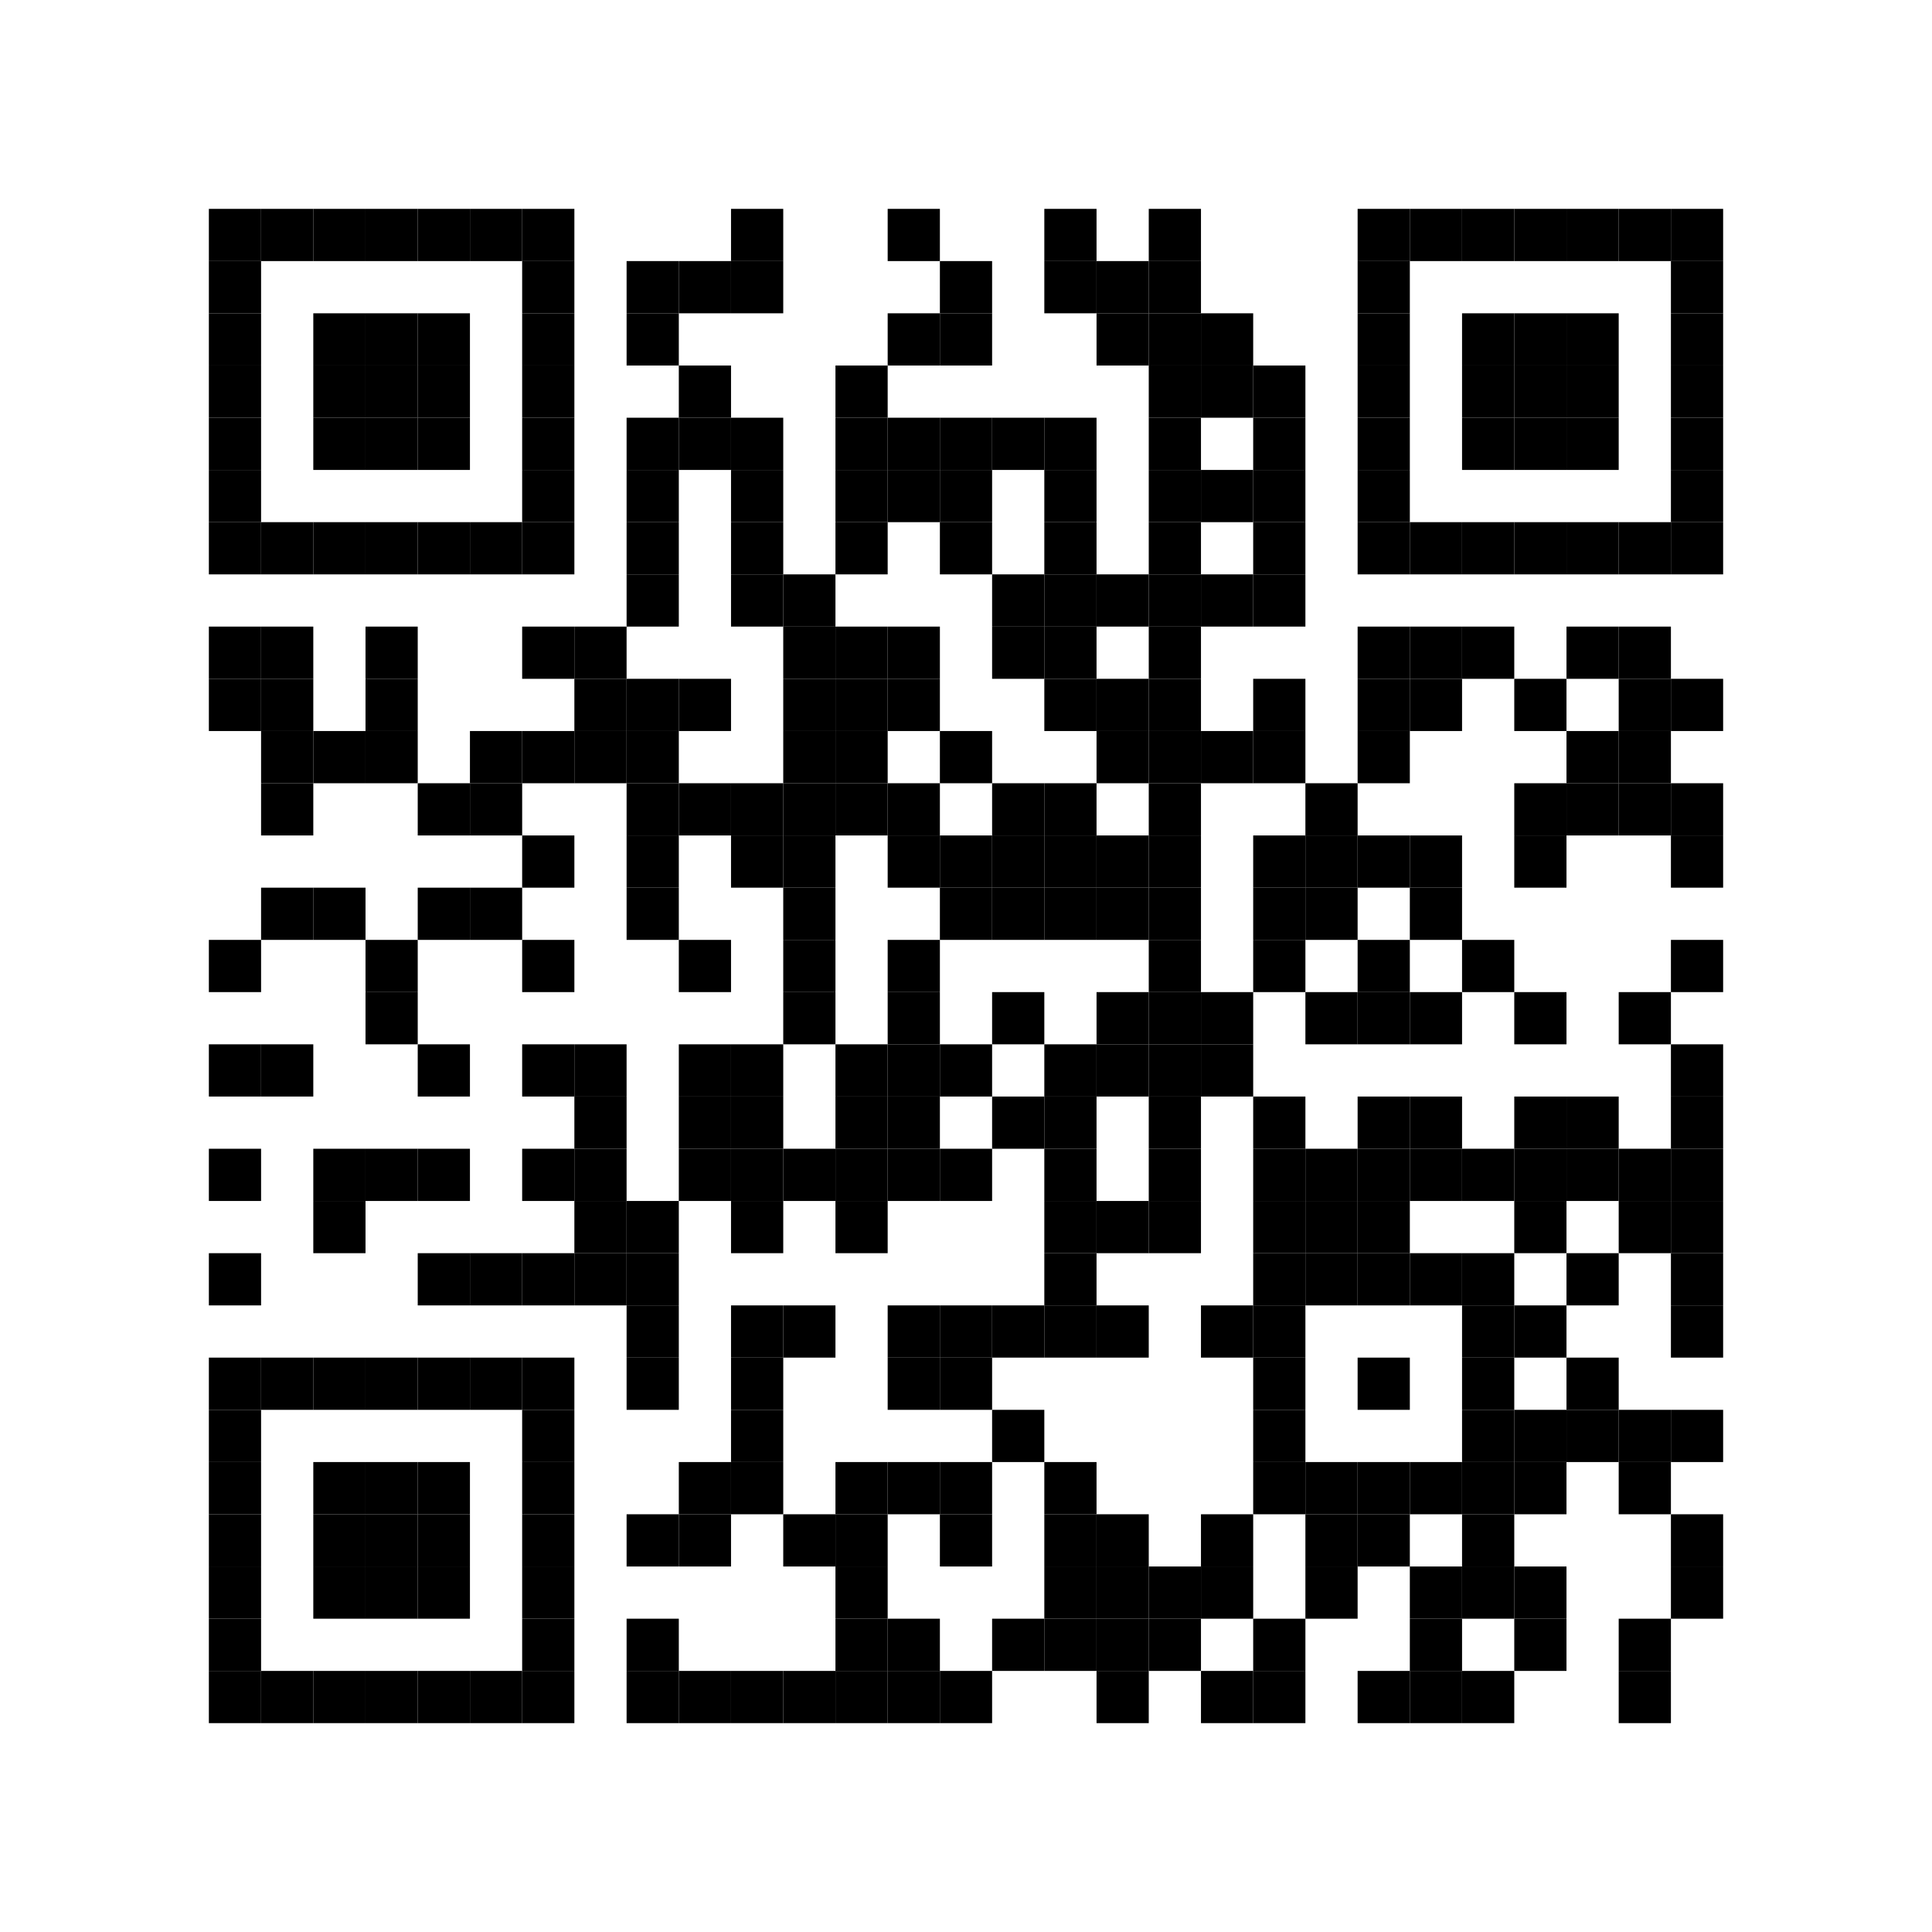 <?xml version="1.0" encoding="utf-8"?>
<!DOCTYPE svg PUBLIC "-//W3C//DTD SVG 1.1//EN" "http://www.w3.org/Graphics/SVG/1.1/DTD/svg11.dtd">
<svg xmlns="http://www.w3.org/2000/svg" version="1.1" xml:space="preserve" xmlns:xlink="http://www.w3.org/1999/xlink" width="999" height="999" viewBox="0 0 999 999">
<desc></desc>
<rect width="999" height="999" fill="#ffffff" cx="0" cy="0" />
<defs>
	<rect id="p" width="27" height="27" />
</defs>
<g fill="#000000">
	<use x="108" y="108" xlink:href="#p" />
	<use x="135" y="108" xlink:href="#p" />
	<use x="162" y="108" xlink:href="#p" />
	<use x="189" y="108" xlink:href="#p" />
	<use x="216" y="108" xlink:href="#p" />
	<use x="243" y="108" xlink:href="#p" />
	<use x="270" y="108" xlink:href="#p" />
	<use x="378" y="108" xlink:href="#p" />
	<use x="459" y="108" xlink:href="#p" />
	<use x="540" y="108" xlink:href="#p" />
	<use x="594" y="108" xlink:href="#p" />
	<use x="702" y="108" xlink:href="#p" />
	<use x="729" y="108" xlink:href="#p" />
	<use x="756" y="108" xlink:href="#p" />
	<use x="783" y="108" xlink:href="#p" />
	<use x="810" y="108" xlink:href="#p" />
	<use x="837" y="108" xlink:href="#p" />
	<use x="864" y="108" xlink:href="#p" />
	<use x="108" y="135" xlink:href="#p" />
	<use x="270" y="135" xlink:href="#p" />
	<use x="324" y="135" xlink:href="#p" />
	<use x="351" y="135" xlink:href="#p" />
	<use x="378" y="135" xlink:href="#p" />
	<use x="486" y="135" xlink:href="#p" />
	<use x="540" y="135" xlink:href="#p" />
	<use x="567" y="135" xlink:href="#p" />
	<use x="594" y="135" xlink:href="#p" />
	<use x="702" y="135" xlink:href="#p" />
	<use x="864" y="135" xlink:href="#p" />
	<use x="108" y="162" xlink:href="#p" />
	<use x="162" y="162" xlink:href="#p" />
	<use x="189" y="162" xlink:href="#p" />
	<use x="216" y="162" xlink:href="#p" />
	<use x="270" y="162" xlink:href="#p" />
	<use x="324" y="162" xlink:href="#p" />
	<use x="459" y="162" xlink:href="#p" />
	<use x="486" y="162" xlink:href="#p" />
	<use x="567" y="162" xlink:href="#p" />
	<use x="594" y="162" xlink:href="#p" />
	<use x="621" y="162" xlink:href="#p" />
	<use x="702" y="162" xlink:href="#p" />
	<use x="756" y="162" xlink:href="#p" />
	<use x="783" y="162" xlink:href="#p" />
	<use x="810" y="162" xlink:href="#p" />
	<use x="864" y="162" xlink:href="#p" />
	<use x="108" y="189" xlink:href="#p" />
	<use x="162" y="189" xlink:href="#p" />
	<use x="189" y="189" xlink:href="#p" />
	<use x="216" y="189" xlink:href="#p" />
	<use x="270" y="189" xlink:href="#p" />
	<use x="351" y="189" xlink:href="#p" />
	<use x="432" y="189" xlink:href="#p" />
	<use x="594" y="189" xlink:href="#p" />
	<use x="621" y="189" xlink:href="#p" />
	<use x="648" y="189" xlink:href="#p" />
	<use x="702" y="189" xlink:href="#p" />
	<use x="756" y="189" xlink:href="#p" />
	<use x="783" y="189" xlink:href="#p" />
	<use x="810" y="189" xlink:href="#p" />
	<use x="864" y="189" xlink:href="#p" />
	<use x="108" y="216" xlink:href="#p" />
	<use x="162" y="216" xlink:href="#p" />
	<use x="189" y="216" xlink:href="#p" />
	<use x="216" y="216" xlink:href="#p" />
	<use x="270" y="216" xlink:href="#p" />
	<use x="324" y="216" xlink:href="#p" />
	<use x="351" y="216" xlink:href="#p" />
	<use x="378" y="216" xlink:href="#p" />
	<use x="432" y="216" xlink:href="#p" />
	<use x="459" y="216" xlink:href="#p" />
	<use x="486" y="216" xlink:href="#p" />
	<use x="513" y="216" xlink:href="#p" />
	<use x="540" y="216" xlink:href="#p" />
	<use x="594" y="216" xlink:href="#p" />
	<use x="648" y="216" xlink:href="#p" />
	<use x="702" y="216" xlink:href="#p" />
	<use x="756" y="216" xlink:href="#p" />
	<use x="783" y="216" xlink:href="#p" />
	<use x="810" y="216" xlink:href="#p" />
	<use x="864" y="216" xlink:href="#p" />
	<use x="108" y="243" xlink:href="#p" />
	<use x="270" y="243" xlink:href="#p" />
	<use x="324" y="243" xlink:href="#p" />
	<use x="378" y="243" xlink:href="#p" />
	<use x="432" y="243" xlink:href="#p" />
	<use x="459" y="243" xlink:href="#p" />
	<use x="486" y="243" xlink:href="#p" />
	<use x="540" y="243" xlink:href="#p" />
	<use x="594" y="243" xlink:href="#p" />
	<use x="621" y="243" xlink:href="#p" />
	<use x="648" y="243" xlink:href="#p" />
	<use x="702" y="243" xlink:href="#p" />
	<use x="864" y="243" xlink:href="#p" />
	<use x="108" y="270" xlink:href="#p" />
	<use x="135" y="270" xlink:href="#p" />
	<use x="162" y="270" xlink:href="#p" />
	<use x="189" y="270" xlink:href="#p" />
	<use x="216" y="270" xlink:href="#p" />
	<use x="243" y="270" xlink:href="#p" />
	<use x="270" y="270" xlink:href="#p" />
	<use x="324" y="270" xlink:href="#p" />
	<use x="378" y="270" xlink:href="#p" />
	<use x="432" y="270" xlink:href="#p" />
	<use x="486" y="270" xlink:href="#p" />
	<use x="540" y="270" xlink:href="#p" />
	<use x="594" y="270" xlink:href="#p" />
	<use x="648" y="270" xlink:href="#p" />
	<use x="702" y="270" xlink:href="#p" />
	<use x="729" y="270" xlink:href="#p" />
	<use x="756" y="270" xlink:href="#p" />
	<use x="783" y="270" xlink:href="#p" />
	<use x="810" y="270" xlink:href="#p" />
	<use x="837" y="270" xlink:href="#p" />
	<use x="864" y="270" xlink:href="#p" />
	<use x="324" y="297" xlink:href="#p" />
	<use x="378" y="297" xlink:href="#p" />
	<use x="405" y="297" xlink:href="#p" />
	<use x="513" y="297" xlink:href="#p" />
	<use x="540" y="297" xlink:href="#p" />
	<use x="567" y="297" xlink:href="#p" />
	<use x="594" y="297" xlink:href="#p" />
	<use x="621" y="297" xlink:href="#p" />
	<use x="648" y="297" xlink:href="#p" />
	<use x="108" y="324" xlink:href="#p" />
	<use x="135" y="324" xlink:href="#p" />
	<use x="189" y="324" xlink:href="#p" />
	<use x="270" y="324" xlink:href="#p" />
	<use x="297" y="324" xlink:href="#p" />
	<use x="405" y="324" xlink:href="#p" />
	<use x="432" y="324" xlink:href="#p" />
	<use x="459" y="324" xlink:href="#p" />
	<use x="513" y="324" xlink:href="#p" />
	<use x="540" y="324" xlink:href="#p" />
	<use x="594" y="324" xlink:href="#p" />
	<use x="702" y="324" xlink:href="#p" />
	<use x="729" y="324" xlink:href="#p" />
	<use x="756" y="324" xlink:href="#p" />
	<use x="810" y="324" xlink:href="#p" />
	<use x="837" y="324" xlink:href="#p" />
	<use x="108" y="351" xlink:href="#p" />
	<use x="135" y="351" xlink:href="#p" />
	<use x="189" y="351" xlink:href="#p" />
	<use x="297" y="351" xlink:href="#p" />
	<use x="324" y="351" xlink:href="#p" />
	<use x="351" y="351" xlink:href="#p" />
	<use x="405" y="351" xlink:href="#p" />
	<use x="432" y="351" xlink:href="#p" />
	<use x="459" y="351" xlink:href="#p" />
	<use x="540" y="351" xlink:href="#p" />
	<use x="567" y="351" xlink:href="#p" />
	<use x="594" y="351" xlink:href="#p" />
	<use x="648" y="351" xlink:href="#p" />
	<use x="702" y="351" xlink:href="#p" />
	<use x="729" y="351" xlink:href="#p" />
	<use x="783" y="351" xlink:href="#p" />
	<use x="837" y="351" xlink:href="#p" />
	<use x="864" y="351" xlink:href="#p" />
	<use x="135" y="378" xlink:href="#p" />
	<use x="162" y="378" xlink:href="#p" />
	<use x="189" y="378" xlink:href="#p" />
	<use x="243" y="378" xlink:href="#p" />
	<use x="270" y="378" xlink:href="#p" />
	<use x="297" y="378" xlink:href="#p" />
	<use x="324" y="378" xlink:href="#p" />
	<use x="405" y="378" xlink:href="#p" />
	<use x="432" y="378" xlink:href="#p" />
	<use x="486" y="378" xlink:href="#p" />
	<use x="567" y="378" xlink:href="#p" />
	<use x="594" y="378" xlink:href="#p" />
	<use x="621" y="378" xlink:href="#p" />
	<use x="648" y="378" xlink:href="#p" />
	<use x="702" y="378" xlink:href="#p" />
	<use x="810" y="378" xlink:href="#p" />
	<use x="837" y="378" xlink:href="#p" />
	<use x="135" y="405" xlink:href="#p" />
	<use x="216" y="405" xlink:href="#p" />
	<use x="243" y="405" xlink:href="#p" />
	<use x="324" y="405" xlink:href="#p" />
	<use x="351" y="405" xlink:href="#p" />
	<use x="378" y="405" xlink:href="#p" />
	<use x="405" y="405" xlink:href="#p" />
	<use x="432" y="405" xlink:href="#p" />
	<use x="459" y="405" xlink:href="#p" />
	<use x="513" y="405" xlink:href="#p" />
	<use x="540" y="405" xlink:href="#p" />
	<use x="594" y="405" xlink:href="#p" />
	<use x="675" y="405" xlink:href="#p" />
	<use x="783" y="405" xlink:href="#p" />
	<use x="810" y="405" xlink:href="#p" />
	<use x="837" y="405" xlink:href="#p" />
	<use x="864" y="405" xlink:href="#p" />
	<use x="270" y="432" xlink:href="#p" />
	<use x="324" y="432" xlink:href="#p" />
	<use x="378" y="432" xlink:href="#p" />
	<use x="405" y="432" xlink:href="#p" />
	<use x="459" y="432" xlink:href="#p" />
	<use x="486" y="432" xlink:href="#p" />
	<use x="513" y="432" xlink:href="#p" />
	<use x="540" y="432" xlink:href="#p" />
	<use x="567" y="432" xlink:href="#p" />
	<use x="594" y="432" xlink:href="#p" />
	<use x="648" y="432" xlink:href="#p" />
	<use x="675" y="432" xlink:href="#p" />
	<use x="702" y="432" xlink:href="#p" />
	<use x="729" y="432" xlink:href="#p" />
	<use x="783" y="432" xlink:href="#p" />
	<use x="864" y="432" xlink:href="#p" />
	<use x="135" y="459" xlink:href="#p" />
	<use x="162" y="459" xlink:href="#p" />
	<use x="216" y="459" xlink:href="#p" />
	<use x="243" y="459" xlink:href="#p" />
	<use x="324" y="459" xlink:href="#p" />
	<use x="405" y="459" xlink:href="#p" />
	<use x="486" y="459" xlink:href="#p" />
	<use x="513" y="459" xlink:href="#p" />
	<use x="540" y="459" xlink:href="#p" />
	<use x="567" y="459" xlink:href="#p" />
	<use x="594" y="459" xlink:href="#p" />
	<use x="648" y="459" xlink:href="#p" />
	<use x="675" y="459" xlink:href="#p" />
	<use x="729" y="459" xlink:href="#p" />
	<use x="108" y="486" xlink:href="#p" />
	<use x="189" y="486" xlink:href="#p" />
	<use x="270" y="486" xlink:href="#p" />
	<use x="351" y="486" xlink:href="#p" />
	<use x="405" y="486" xlink:href="#p" />
	<use x="459" y="486" xlink:href="#p" />
	<use x="594" y="486" xlink:href="#p" />
	<use x="648" y="486" xlink:href="#p" />
	<use x="702" y="486" xlink:href="#p" />
	<use x="756" y="486" xlink:href="#p" />
	<use x="864" y="486" xlink:href="#p" />
	<use x="189" y="513" xlink:href="#p" />
	<use x="405" y="513" xlink:href="#p" />
	<use x="459" y="513" xlink:href="#p" />
	<use x="513" y="513" xlink:href="#p" />
	<use x="567" y="513" xlink:href="#p" />
	<use x="594" y="513" xlink:href="#p" />
	<use x="621" y="513" xlink:href="#p" />
	<use x="675" y="513" xlink:href="#p" />
	<use x="702" y="513" xlink:href="#p" />
	<use x="729" y="513" xlink:href="#p" />
	<use x="783" y="513" xlink:href="#p" />
	<use x="837" y="513" xlink:href="#p" />
	<use x="108" y="540" xlink:href="#p" />
	<use x="135" y="540" xlink:href="#p" />
	<use x="216" y="540" xlink:href="#p" />
	<use x="270" y="540" xlink:href="#p" />
	<use x="297" y="540" xlink:href="#p" />
	<use x="351" y="540" xlink:href="#p" />
	<use x="378" y="540" xlink:href="#p" />
	<use x="432" y="540" xlink:href="#p" />
	<use x="459" y="540" xlink:href="#p" />
	<use x="486" y="540" xlink:href="#p" />
	<use x="540" y="540" xlink:href="#p" />
	<use x="567" y="540" xlink:href="#p" />
	<use x="594" y="540" xlink:href="#p" />
	<use x="621" y="540" xlink:href="#p" />
	<use x="864" y="540" xlink:href="#p" />
	<use x="297" y="567" xlink:href="#p" />
	<use x="351" y="567" xlink:href="#p" />
	<use x="378" y="567" xlink:href="#p" />
	<use x="432" y="567" xlink:href="#p" />
	<use x="459" y="567" xlink:href="#p" />
	<use x="513" y="567" xlink:href="#p" />
	<use x="540" y="567" xlink:href="#p" />
	<use x="594" y="567" xlink:href="#p" />
	<use x="648" y="567" xlink:href="#p" />
	<use x="702" y="567" xlink:href="#p" />
	<use x="729" y="567" xlink:href="#p" />
	<use x="783" y="567" xlink:href="#p" />
	<use x="810" y="567" xlink:href="#p" />
	<use x="864" y="567" xlink:href="#p" />
	<use x="108" y="594" xlink:href="#p" />
	<use x="162" y="594" xlink:href="#p" />
	<use x="189" y="594" xlink:href="#p" />
	<use x="216" y="594" xlink:href="#p" />
	<use x="270" y="594" xlink:href="#p" />
	<use x="297" y="594" xlink:href="#p" />
	<use x="351" y="594" xlink:href="#p" />
	<use x="378" y="594" xlink:href="#p" />
	<use x="405" y="594" xlink:href="#p" />
	<use x="432" y="594" xlink:href="#p" />
	<use x="459" y="594" xlink:href="#p" />
	<use x="486" y="594" xlink:href="#p" />
	<use x="540" y="594" xlink:href="#p" />
	<use x="594" y="594" xlink:href="#p" />
	<use x="648" y="594" xlink:href="#p" />
	<use x="675" y="594" xlink:href="#p" />
	<use x="702" y="594" xlink:href="#p" />
	<use x="729" y="594" xlink:href="#p" />
	<use x="756" y="594" xlink:href="#p" />
	<use x="783" y="594" xlink:href="#p" />
	<use x="810" y="594" xlink:href="#p" />
	<use x="837" y="594" xlink:href="#p" />
	<use x="864" y="594" xlink:href="#p" />
	<use x="162" y="621" xlink:href="#p" />
	<use x="297" y="621" xlink:href="#p" />
	<use x="324" y="621" xlink:href="#p" />
	<use x="378" y="621" xlink:href="#p" />
	<use x="432" y="621" xlink:href="#p" />
	<use x="540" y="621" xlink:href="#p" />
	<use x="567" y="621" xlink:href="#p" />
	<use x="594" y="621" xlink:href="#p" />
	<use x="648" y="621" xlink:href="#p" />
	<use x="675" y="621" xlink:href="#p" />
	<use x="702" y="621" xlink:href="#p" />
	<use x="783" y="621" xlink:href="#p" />
	<use x="837" y="621" xlink:href="#p" />
	<use x="864" y="621" xlink:href="#p" />
	<use x="108" y="648" xlink:href="#p" />
	<use x="216" y="648" xlink:href="#p" />
	<use x="243" y="648" xlink:href="#p" />
	<use x="270" y="648" xlink:href="#p" />
	<use x="297" y="648" xlink:href="#p" />
	<use x="324" y="648" xlink:href="#p" />
	<use x="540" y="648" xlink:href="#p" />
	<use x="648" y="648" xlink:href="#p" />
	<use x="675" y="648" xlink:href="#p" />
	<use x="702" y="648" xlink:href="#p" />
	<use x="729" y="648" xlink:href="#p" />
	<use x="756" y="648" xlink:href="#p" />
	<use x="810" y="648" xlink:href="#p" />
	<use x="864" y="648" xlink:href="#p" />
	<use x="324" y="675" xlink:href="#p" />
	<use x="378" y="675" xlink:href="#p" />
	<use x="405" y="675" xlink:href="#p" />
	<use x="459" y="675" xlink:href="#p" />
	<use x="486" y="675" xlink:href="#p" />
	<use x="513" y="675" xlink:href="#p" />
	<use x="540" y="675" xlink:href="#p" />
	<use x="567" y="675" xlink:href="#p" />
	<use x="621" y="675" xlink:href="#p" />
	<use x="648" y="675" xlink:href="#p" />
	<use x="756" y="675" xlink:href="#p" />
	<use x="783" y="675" xlink:href="#p" />
	<use x="864" y="675" xlink:href="#p" />
	<use x="108" y="702" xlink:href="#p" />
	<use x="135" y="702" xlink:href="#p" />
	<use x="162" y="702" xlink:href="#p" />
	<use x="189" y="702" xlink:href="#p" />
	<use x="216" y="702" xlink:href="#p" />
	<use x="243" y="702" xlink:href="#p" />
	<use x="270" y="702" xlink:href="#p" />
	<use x="324" y="702" xlink:href="#p" />
	<use x="378" y="702" xlink:href="#p" />
	<use x="459" y="702" xlink:href="#p" />
	<use x="486" y="702" xlink:href="#p" />
	<use x="648" y="702" xlink:href="#p" />
	<use x="702" y="702" xlink:href="#p" />
	<use x="756" y="702" xlink:href="#p" />
	<use x="810" y="702" xlink:href="#p" />
	<use x="108" y="729" xlink:href="#p" />
	<use x="270" y="729" xlink:href="#p" />
	<use x="378" y="729" xlink:href="#p" />
	<use x="513" y="729" xlink:href="#p" />
	<use x="648" y="729" xlink:href="#p" />
	<use x="756" y="729" xlink:href="#p" />
	<use x="783" y="729" xlink:href="#p" />
	<use x="810" y="729" xlink:href="#p" />
	<use x="837" y="729" xlink:href="#p" />
	<use x="864" y="729" xlink:href="#p" />
	<use x="108" y="756" xlink:href="#p" />
	<use x="162" y="756" xlink:href="#p" />
	<use x="189" y="756" xlink:href="#p" />
	<use x="216" y="756" xlink:href="#p" />
	<use x="270" y="756" xlink:href="#p" />
	<use x="351" y="756" xlink:href="#p" />
	<use x="378" y="756" xlink:href="#p" />
	<use x="432" y="756" xlink:href="#p" />
	<use x="459" y="756" xlink:href="#p" />
	<use x="486" y="756" xlink:href="#p" />
	<use x="540" y="756" xlink:href="#p" />
	<use x="648" y="756" xlink:href="#p" />
	<use x="675" y="756" xlink:href="#p" />
	<use x="702" y="756" xlink:href="#p" />
	<use x="729" y="756" xlink:href="#p" />
	<use x="756" y="756" xlink:href="#p" />
	<use x="783" y="756" xlink:href="#p" />
	<use x="837" y="756" xlink:href="#p" />
	<use x="108" y="783" xlink:href="#p" />
	<use x="162" y="783" xlink:href="#p" />
	<use x="189" y="783" xlink:href="#p" />
	<use x="216" y="783" xlink:href="#p" />
	<use x="270" y="783" xlink:href="#p" />
	<use x="324" y="783" xlink:href="#p" />
	<use x="351" y="783" xlink:href="#p" />
	<use x="405" y="783" xlink:href="#p" />
	<use x="432" y="783" xlink:href="#p" />
	<use x="486" y="783" xlink:href="#p" />
	<use x="540" y="783" xlink:href="#p" />
	<use x="567" y="783" xlink:href="#p" />
	<use x="621" y="783" xlink:href="#p" />
	<use x="675" y="783" xlink:href="#p" />
	<use x="702" y="783" xlink:href="#p" />
	<use x="756" y="783" xlink:href="#p" />
	<use x="864" y="783" xlink:href="#p" />
	<use x="108" y="810" xlink:href="#p" />
	<use x="162" y="810" xlink:href="#p" />
	<use x="189" y="810" xlink:href="#p" />
	<use x="216" y="810" xlink:href="#p" />
	<use x="270" y="810" xlink:href="#p" />
	<use x="432" y="810" xlink:href="#p" />
	<use x="540" y="810" xlink:href="#p" />
	<use x="567" y="810" xlink:href="#p" />
	<use x="594" y="810" xlink:href="#p" />
	<use x="621" y="810" xlink:href="#p" />
	<use x="675" y="810" xlink:href="#p" />
	<use x="729" y="810" xlink:href="#p" />
	<use x="756" y="810" xlink:href="#p" />
	<use x="783" y="810" xlink:href="#p" />
	<use x="864" y="810" xlink:href="#p" />
	<use x="108" y="837" xlink:href="#p" />
	<use x="270" y="837" xlink:href="#p" />
	<use x="324" y="837" xlink:href="#p" />
	<use x="432" y="837" xlink:href="#p" />
	<use x="459" y="837" xlink:href="#p" />
	<use x="513" y="837" xlink:href="#p" />
	<use x="540" y="837" xlink:href="#p" />
	<use x="567" y="837" xlink:href="#p" />
	<use x="594" y="837" xlink:href="#p" />
	<use x="648" y="837" xlink:href="#p" />
	<use x="729" y="837" xlink:href="#p" />
	<use x="783" y="837" xlink:href="#p" />
	<use x="837" y="837" xlink:href="#p" />
	<use x="108" y="864" xlink:href="#p" />
	<use x="135" y="864" xlink:href="#p" />
	<use x="162" y="864" xlink:href="#p" />
	<use x="189" y="864" xlink:href="#p" />
	<use x="216" y="864" xlink:href="#p" />
	<use x="243" y="864" xlink:href="#p" />
	<use x="270" y="864" xlink:href="#p" />
	<use x="324" y="864" xlink:href="#p" />
	<use x="351" y="864" xlink:href="#p" />
	<use x="378" y="864" xlink:href="#p" />
	<use x="405" y="864" xlink:href="#p" />
	<use x="432" y="864" xlink:href="#p" />
	<use x="459" y="864" xlink:href="#p" />
	<use x="486" y="864" xlink:href="#p" />
	<use x="567" y="864" xlink:href="#p" />
	<use x="621" y="864" xlink:href="#p" />
	<use x="648" y="864" xlink:href="#p" />
	<use x="702" y="864" xlink:href="#p" />
	<use x="729" y="864" xlink:href="#p" />
	<use x="756" y="864" xlink:href="#p" />
	<use x="837" y="864" xlink:href="#p" />
</g>
</svg>
